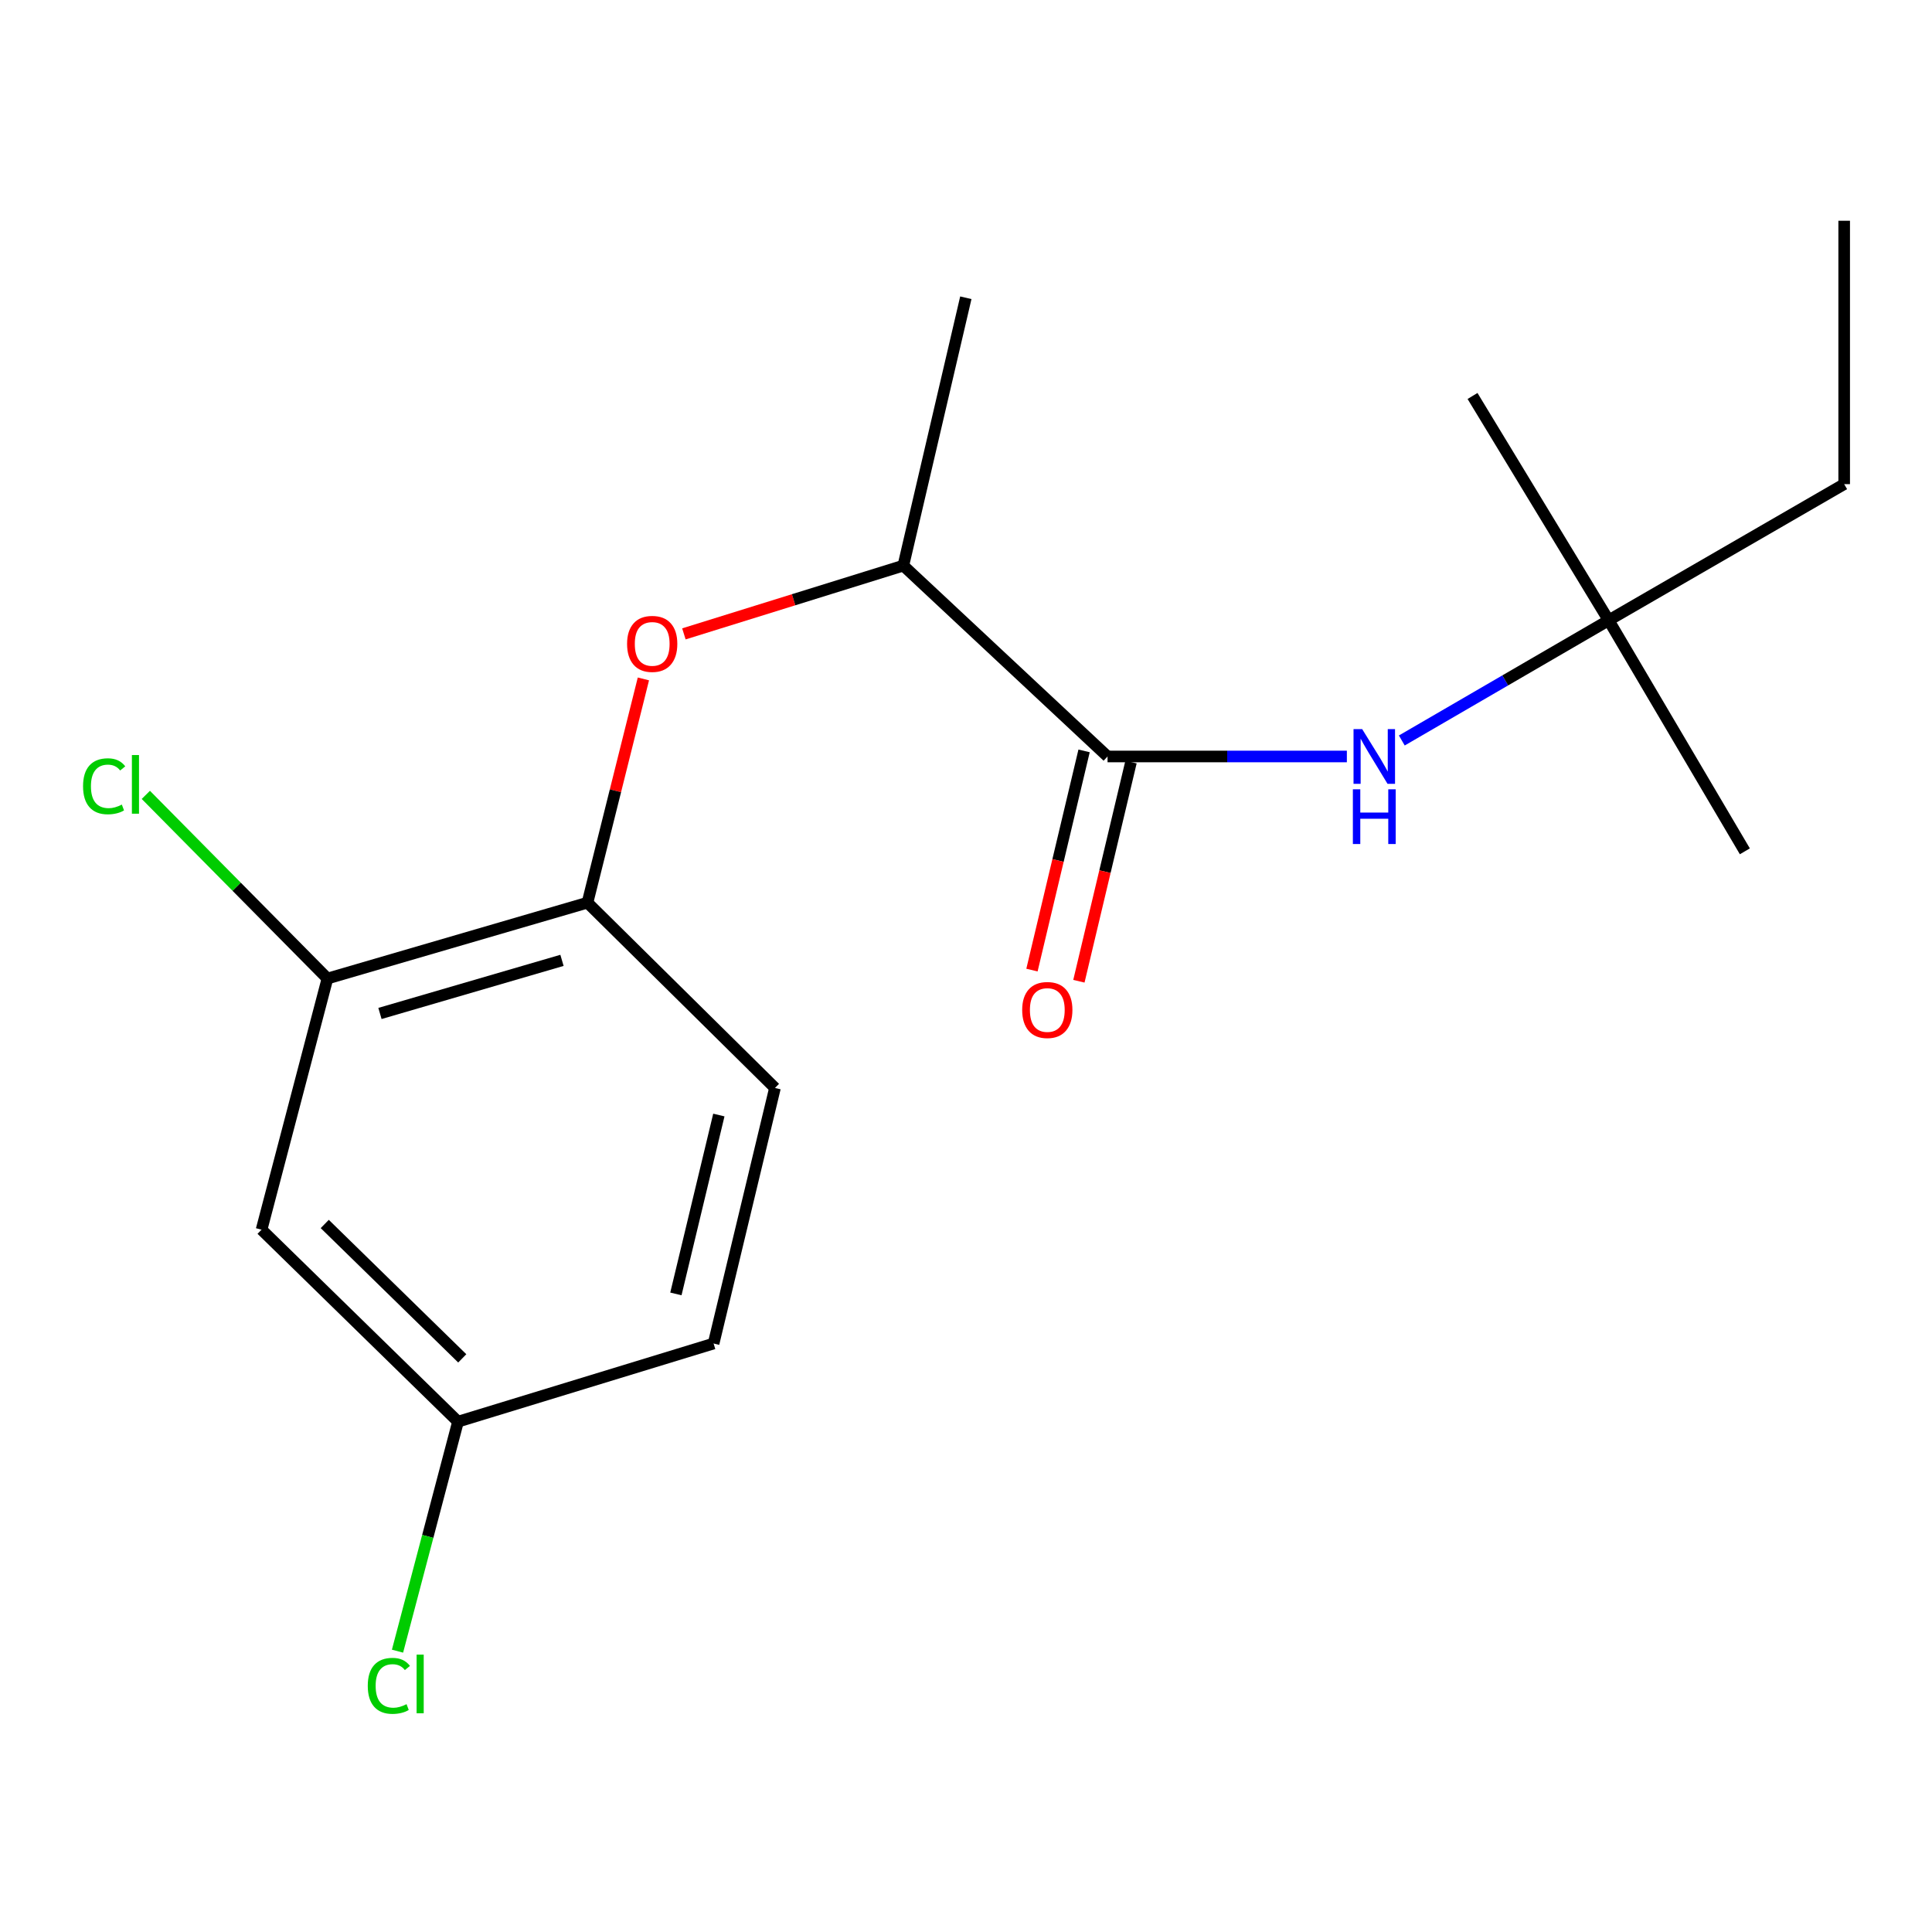 <?xml version='1.0' encoding='iso-8859-1'?>
<svg version='1.1' baseProfile='full'
              xmlns='http://www.w3.org/2000/svg'
                      xmlns:rdkit='http://www.rdkit.org/xml'
                      xmlns:xlink='http://www.w3.org/1999/xlink'
                  xml:space='preserve'
width='1000px' height='1000px' viewBox='0 0 1000 1000'>
<!-- END OF HEADER -->
<rect style='opacity:1.0;fill:#FFFFFF;stroke:none' width='1000' height='1000' x='0' y='0'> </rect>
<path class='bond-0' d='M 573.264,391.551 L 635.199,391.551' style='fill:none;fill-rule:evenodd;stroke:#000000;stroke-width:6px;stroke-linecap:butt;stroke-linejoin:miter;stroke-opacity:1' />
<path class='bond-0' d='M 635.199,391.551 L 697.134,391.551' style='fill:none;fill-rule:evenodd;stroke:#0000FF;stroke-width:6px;stroke-linecap:butt;stroke-linejoin:miter;stroke-opacity:1' />
<path class='bond-4' d='M 573.264,391.551 L 467.564,292.759' style='fill:none;fill-rule:evenodd;stroke:#000000;stroke-width:6px;stroke-linecap:butt;stroke-linejoin:miter;stroke-opacity:1' />
<path class='bond-6' d='M 561.118,388.663 L 547.63,445.388' style='fill:none;fill-rule:evenodd;stroke:#000000;stroke-width:6px;stroke-linecap:butt;stroke-linejoin:miter;stroke-opacity:1' />
<path class='bond-6' d='M 547.63,445.388 L 534.142,502.113' style='fill:none;fill-rule:evenodd;stroke:#FF0000;stroke-width:6px;stroke-linecap:butt;stroke-linejoin:miter;stroke-opacity:1' />
<path class='bond-6' d='M 585.409,394.439 L 571.921,451.164' style='fill:none;fill-rule:evenodd;stroke:#000000;stroke-width:6px;stroke-linecap:butt;stroke-linejoin:miter;stroke-opacity:1' />
<path class='bond-6' d='M 571.921,451.164 L 558.433,507.889' style='fill:none;fill-rule:evenodd;stroke:#FF0000;stroke-width:6px;stroke-linecap:butt;stroke-linejoin:miter;stroke-opacity:1' />
<path class='bond-7' d='M 725.573,383.274 L 779.109,352.172' style='fill:none;fill-rule:evenodd;stroke:#0000FF;stroke-width:6px;stroke-linecap:butt;stroke-linejoin:miter;stroke-opacity:1' />
<path class='bond-7' d='M 779.109,352.172 L 832.644,321.071' style='fill:none;fill-rule:evenodd;stroke:#000000;stroke-width:6px;stroke-linecap:butt;stroke-linejoin:miter;stroke-opacity:1' />
<path class='bond-1' d='M 353.979,328.092 L 410.772,310.425' style='fill:none;fill-rule:evenodd;stroke:#FF0000;stroke-width:6px;stroke-linecap:butt;stroke-linejoin:miter;stroke-opacity:1' />
<path class='bond-1' d='M 410.772,310.425 L 467.564,292.759' style='fill:none;fill-rule:evenodd;stroke:#000000;stroke-width:6px;stroke-linecap:butt;stroke-linejoin:miter;stroke-opacity:1' />
<path class='bond-2' d='M 333.023,351.408 L 318.55,409.313' style='fill:none;fill-rule:evenodd;stroke:#FF0000;stroke-width:6px;stroke-linecap:butt;stroke-linejoin:miter;stroke-opacity:1' />
<path class='bond-2' d='M 318.55,409.313 L 304.077,467.219' style='fill:none;fill-rule:evenodd;stroke:#000000;stroke-width:6px;stroke-linecap:butt;stroke-linejoin:miter;stroke-opacity:1' />
<path class='bond-3' d='M 304.077,467.219 L 169.483,506.489' style='fill:none;fill-rule:evenodd;stroke:#000000;stroke-width:6px;stroke-linecap:butt;stroke-linejoin:miter;stroke-opacity:1' />
<path class='bond-3' d='M 290.881,497.079 L 196.665,524.567' style='fill:none;fill-rule:evenodd;stroke:#000000;stroke-width:6px;stroke-linecap:butt;stroke-linejoin:miter;stroke-opacity:1' />
<path class='bond-8' d='M 304.077,467.219 L 401.12,563.125' style='fill:none;fill-rule:evenodd;stroke:#000000;stroke-width:6px;stroke-linecap:butt;stroke-linejoin:miter;stroke-opacity:1' />
<path class='bond-5' d='M 169.483,506.489 L 135.387,636.477' style='fill:none;fill-rule:evenodd;stroke:#000000;stroke-width:6px;stroke-linecap:butt;stroke-linejoin:miter;stroke-opacity:1' />
<path class='bond-10' d='M 169.483,506.489 L 122.482,458.957' style='fill:none;fill-rule:evenodd;stroke:#000000;stroke-width:6px;stroke-linecap:butt;stroke-linejoin:miter;stroke-opacity:1' />
<path class='bond-10' d='M 122.482,458.957 L 75.482,411.425' style='fill:none;fill-rule:evenodd;stroke:#00CC00;stroke-width:6px;stroke-linecap:butt;stroke-linejoin:miter;stroke-opacity:1' />
<path class='bond-13' d='M 467.564,292.759 L 499.912,154.115' style='fill:none;fill-rule:evenodd;stroke:#000000;stroke-width:6px;stroke-linecap:butt;stroke-linejoin:miter;stroke-opacity:1' />
<path class='bond-18' d='M 135.387,636.477 L 237.064,735.851' style='fill:none;fill-rule:evenodd;stroke:#000000;stroke-width:6px;stroke-linecap:butt;stroke-linejoin:miter;stroke-opacity:1' />
<path class='bond-18' d='M 168.091,633.527 L 239.265,703.089' style='fill:none;fill-rule:evenodd;stroke:#000000;stroke-width:6px;stroke-linecap:butt;stroke-linejoin:miter;stroke-opacity:1' />
<path class='bond-14' d='M 832.644,321.071 L 954.545,250.59' style='fill:none;fill-rule:evenodd;stroke:#000000;stroke-width:6px;stroke-linecap:butt;stroke-linejoin:miter;stroke-opacity:1' />
<path class='bond-15' d='M 832.644,321.071 L 903.138,440.642' style='fill:none;fill-rule:evenodd;stroke:#000000;stroke-width:6px;stroke-linecap:butt;stroke-linejoin:miter;stroke-opacity:1' />
<path class='bond-16' d='M 832.644,321.071 L 762.178,204.954' style='fill:none;fill-rule:evenodd;stroke:#000000;stroke-width:6px;stroke-linecap:butt;stroke-linejoin:miter;stroke-opacity:1' />
<path class='bond-11' d='M 401.12,563.125 L 369.355,695.403' style='fill:none;fill-rule:evenodd;stroke:#000000;stroke-width:6px;stroke-linecap:butt;stroke-linejoin:miter;stroke-opacity:1' />
<path class='bond-11' d='M 372.077,577.137 L 349.842,669.731' style='fill:none;fill-rule:evenodd;stroke:#000000;stroke-width:6px;stroke-linecap:butt;stroke-linejoin:miter;stroke-opacity:1' />
<path class='bond-9' d='M 237.064,735.851 L 369.355,695.403' style='fill:none;fill-rule:evenodd;stroke:#000000;stroke-width:6px;stroke-linecap:butt;stroke-linejoin:miter;stroke-opacity:1' />
<path class='bond-12' d='M 237.064,735.851 L 221.407,795.246' style='fill:none;fill-rule:evenodd;stroke:#000000;stroke-width:6px;stroke-linecap:butt;stroke-linejoin:miter;stroke-opacity:1' />
<path class='bond-12' d='M 221.407,795.246 L 205.75,854.64' style='fill:none;fill-rule:evenodd;stroke:#00CC00;stroke-width:6px;stroke-linecap:butt;stroke-linejoin:miter;stroke-opacity:1' />
<path class='bond-17' d='M 954.545,250.59 L 954.545,114.263' style='fill:none;fill-rule:evenodd;stroke:#000000;stroke-width:6px;stroke-linecap:butt;stroke-linejoin:miter;stroke-opacity:1' />
<path  class='atom-1' d='M 705.065 377.391
L 714.345 392.391
Q 715.265 393.871, 716.745 396.551
Q 718.225 399.231, 718.305 399.391
L 718.305 377.391
L 722.065 377.391
L 722.065 405.711
L 718.185 405.711
L 708.225 389.311
Q 707.065 387.391, 705.825 385.191
Q 704.625 382.991, 704.265 382.311
L 704.265 405.711
L 700.585 405.711
L 700.585 377.391
L 705.065 377.391
' fill='#0000FF'/>
<path  class='atom-1' d='M 700.245 408.543
L 704.085 408.543
L 704.085 420.583
L 718.565 420.583
L 718.565 408.543
L 722.405 408.543
L 722.405 436.863
L 718.565 436.863
L 718.565 423.783
L 704.085 423.783
L 704.085 436.863
L 700.245 436.863
L 700.245 408.543
' fill='#0000FF'/>
<path  class='atom-2' d='M 324.576 333.274
Q 324.576 326.474, 327.936 322.674
Q 331.296 318.874, 337.576 318.874
Q 343.856 318.874, 347.216 322.674
Q 350.576 326.474, 350.576 333.274
Q 350.576 340.154, 347.176 344.074
Q 343.776 347.954, 337.576 347.954
Q 331.336 347.954, 327.936 344.074
Q 324.576 340.194, 324.576 333.274
M 337.576 344.754
Q 341.896 344.754, 344.216 341.874
Q 346.576 338.954, 346.576 333.274
Q 346.576 327.714, 344.216 324.914
Q 341.896 322.074, 337.576 322.074
Q 333.256 322.074, 330.896 324.874
Q 328.576 327.674, 328.576 333.274
Q 328.576 338.994, 330.896 341.874
Q 333.256 344.754, 337.576 344.754
' fill='#FF0000'/>
<path  class='atom-7' d='M 529.081 522.771
Q 529.081 515.971, 532.441 512.171
Q 535.801 508.371, 542.081 508.371
Q 548.361 508.371, 551.721 512.171
Q 555.081 515.971, 555.081 522.771
Q 555.081 529.651, 551.681 533.571
Q 548.281 537.451, 542.081 537.451
Q 535.841 537.451, 532.441 533.571
Q 529.081 529.691, 529.081 522.771
M 542.081 534.251
Q 546.401 534.251, 548.721 531.371
Q 551.081 528.451, 551.081 522.771
Q 551.081 517.211, 548.721 514.411
Q 546.401 511.571, 542.081 511.571
Q 537.761 511.571, 535.401 514.371
Q 533.081 517.171, 533.081 522.771
Q 533.081 528.491, 535.401 531.371
Q 537.761 534.251, 542.081 534.251
' fill='#FF0000'/>
<path  class='atom-11' d='M 42.989 406.971
Q 42.989 399.931, 46.269 396.251
Q 49.589 392.531, 55.869 392.531
Q 61.709 392.531, 64.829 396.651
L 62.189 398.811
Q 59.909 395.811, 55.869 395.811
Q 51.589 395.811, 49.309 398.691
Q 47.069 401.531, 47.069 406.971
Q 47.069 412.571, 49.389 415.451
Q 51.749 418.331, 56.309 418.331
Q 59.429 418.331, 63.069 416.451
L 64.189 419.451
Q 62.709 420.411, 60.469 420.971
Q 58.229 421.531, 55.749 421.531
Q 49.589 421.531, 46.269 417.771
Q 42.989 414.011, 42.989 406.971
' fill='#00CC00'/>
<path  class='atom-11' d='M 68.269 390.811
L 71.949 390.811
L 71.949 421.171
L 68.269 421.171
L 68.269 390.811
' fill='#00CC00'/>
<path  class='atom-13' d='M 190.356 872.59
Q 190.356 865.55, 193.636 861.87
Q 196.956 858.15, 203.236 858.15
Q 209.076 858.15, 212.196 862.27
L 209.556 864.43
Q 207.276 861.43, 203.236 861.43
Q 198.956 861.43, 196.676 864.31
Q 194.436 867.15, 194.436 872.59
Q 194.436 878.19, 196.756 881.07
Q 199.116 883.95, 203.676 883.95
Q 206.796 883.95, 210.436 882.07
L 211.556 885.07
Q 210.076 886.03, 207.836 886.59
Q 205.596 887.15, 203.116 887.15
Q 196.956 887.15, 193.636 883.39
Q 190.356 879.63, 190.356 872.59
' fill='#00CC00'/>
<path  class='atom-13' d='M 215.636 856.43
L 219.316 856.43
L 219.316 886.79
L 215.636 886.79
L 215.636 856.43
' fill='#00CC00'/>
</svg>
